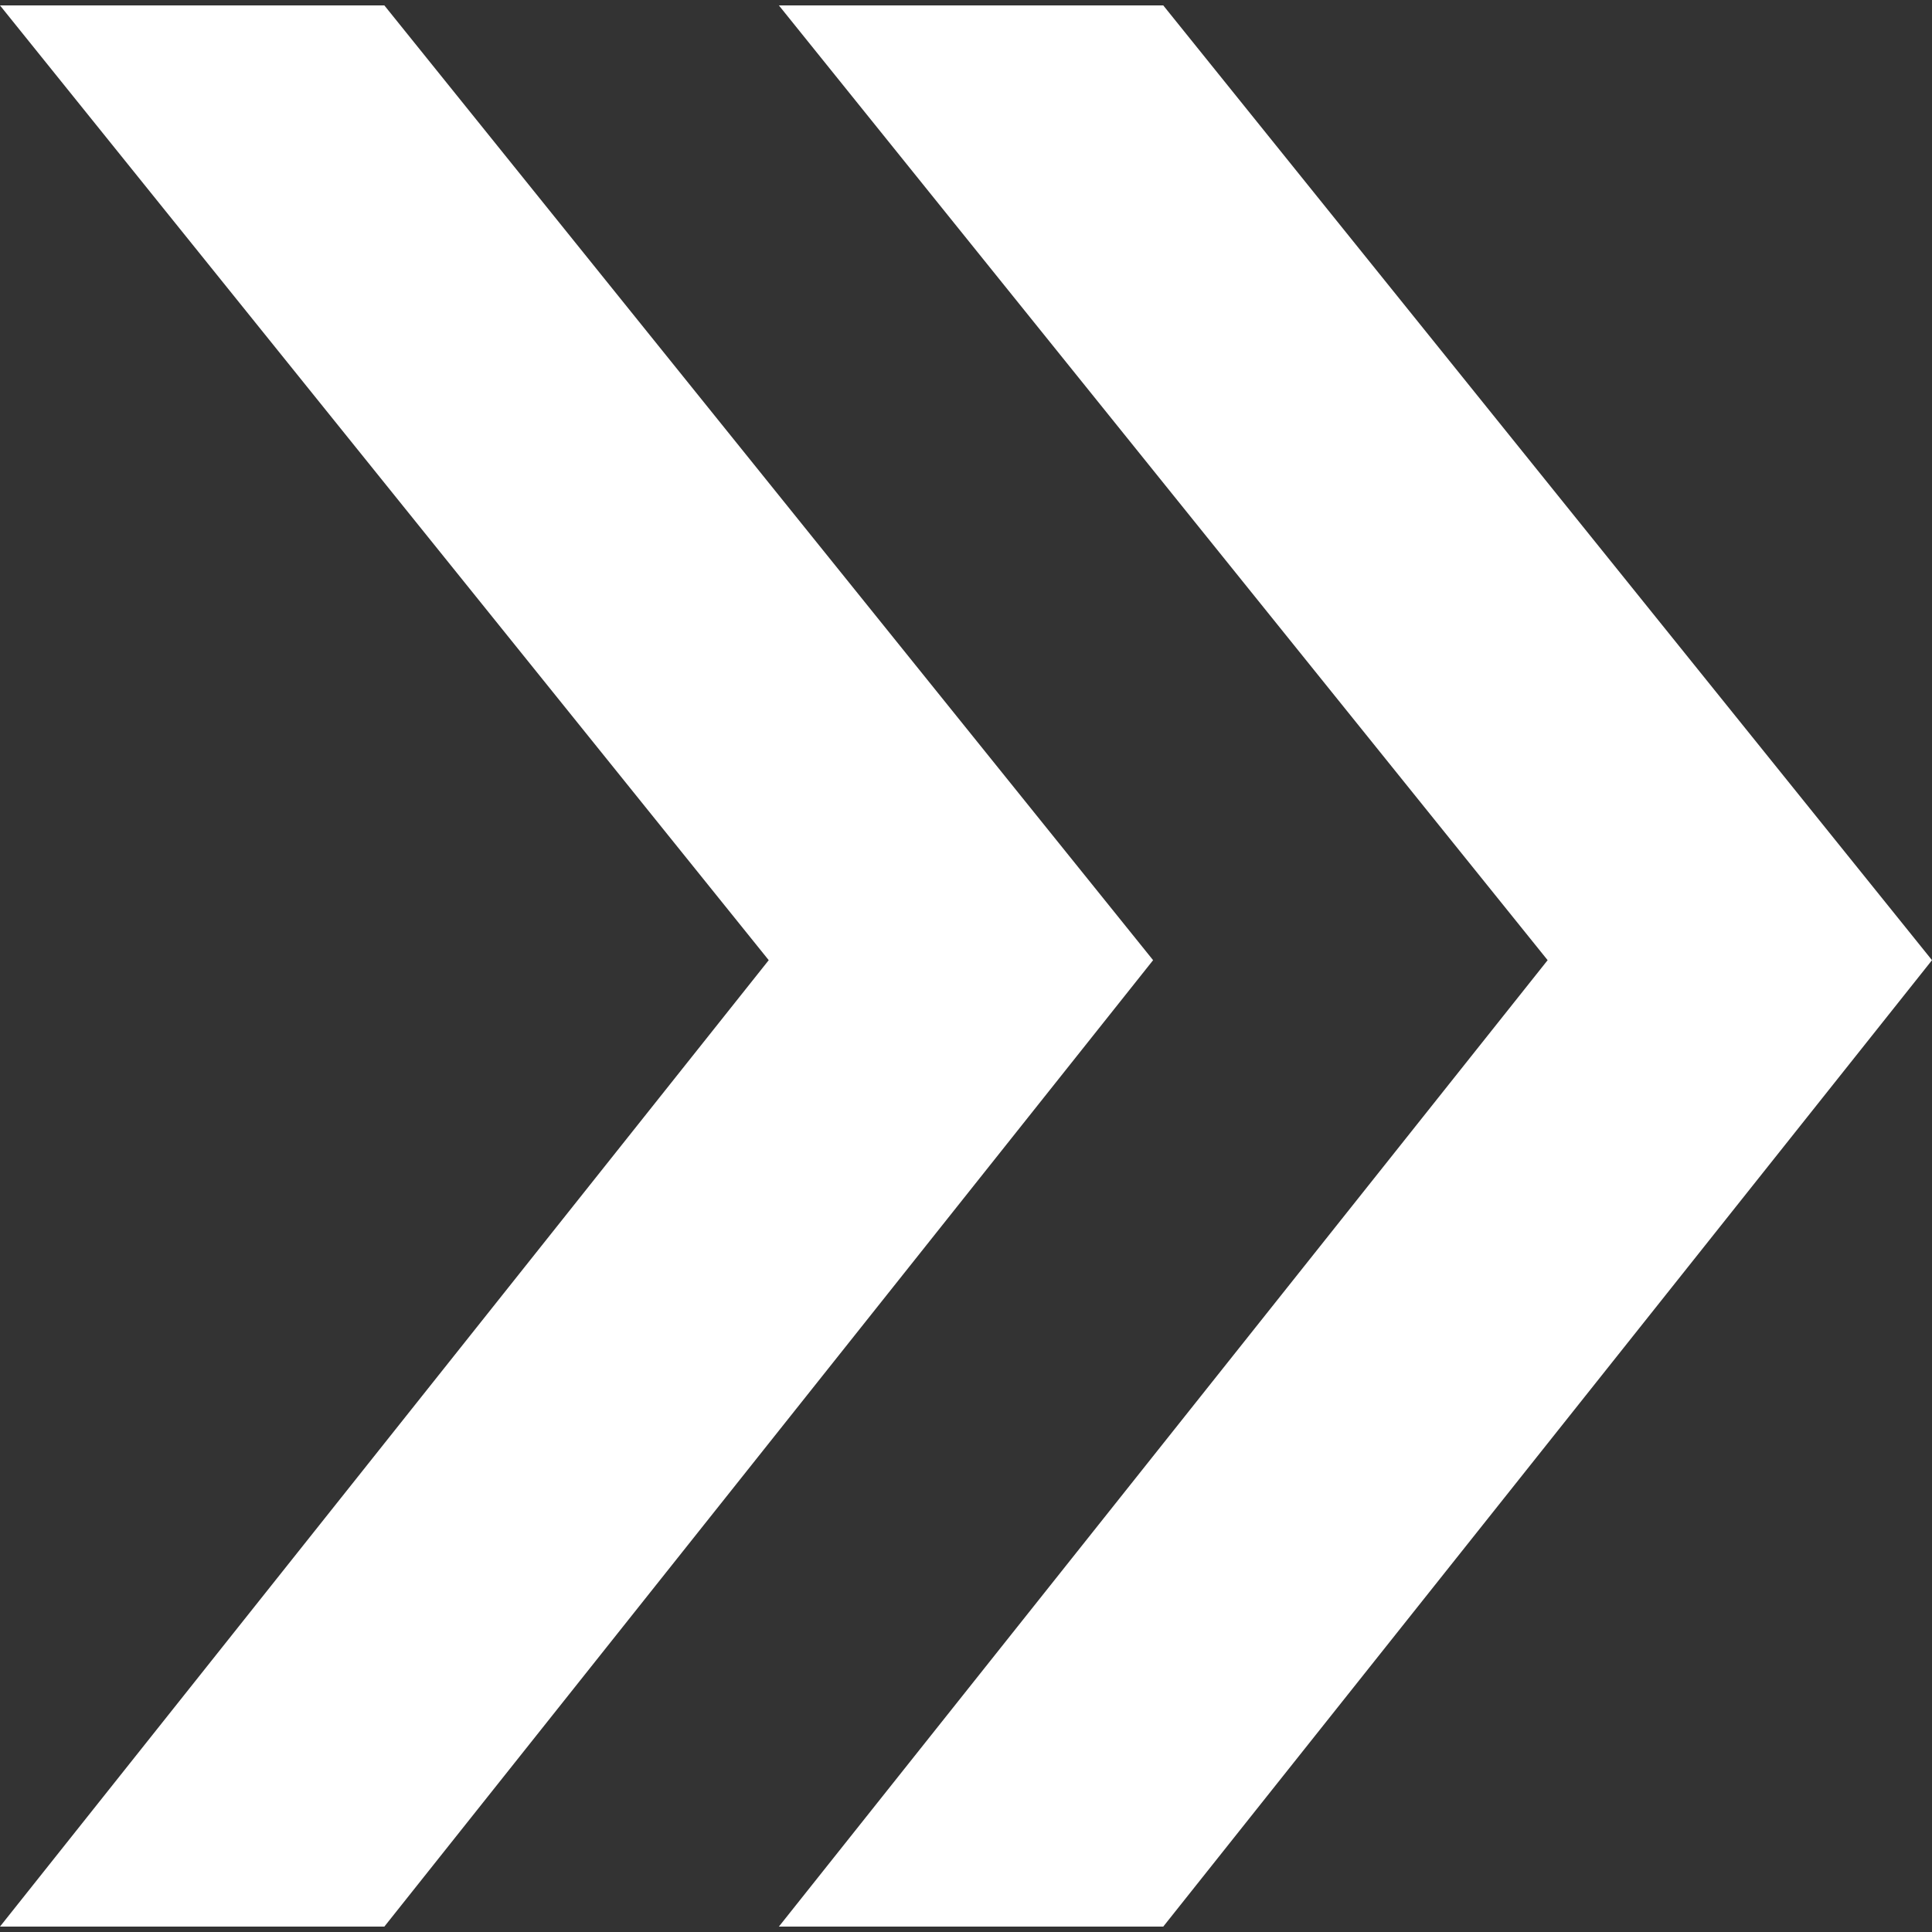 <?xml version="1.0" encoding="iso-8859-1"?>
<!-- Generator: Adobe Illustrator 17.1.0, SVG Export Plug-In . SVG Version: 6.00 Build 0)  -->
<!DOCTYPE svg PUBLIC "-//W3C//DTD SVG 1.1//EN" "http://www.w3.org/Graphics/SVG/1.1/DTD/svg11.dtd">
<svg xmlns="http://www.w3.org/2000/svg" xmlns:xlink="http://www.w3.org/1999/xlink" version="1.1" id="Capa_1" x="0px" y="0px" viewBox="0 0 298.678 298.678" style="enable-background:new 0 0 298.678 298.678;" xml:space="preserve" width="512px" height="512px">
<rect x="0" y="0" width="298.678" height="298.678" fill="#333333" stroke="none"/>
<g>
	<polygon points="59.421,0.839 0,0.839 118.842,148.439 0,297.839 59.421,297.839 178.263,148.439  " fill="#FFFFFF"/>
	<polygon points="179.836,0.839 120.415,0.839 239.257,148.439 120.415,297.839 179.836,297.839 298.678,148.439  " fill="#FFFFFF"/>
</g>
<g>
</g>
<g>
</g>
<g>
</g>
<g>
</g>
<g>
</g>
<g>
</g>
<g>
</g>
<g>
</g>
<g>
</g>
<g>
</g>
<g>
</g>
<g>
</g>
<g>
</g>
<g>
</g>
<g>
</g>
</svg>
